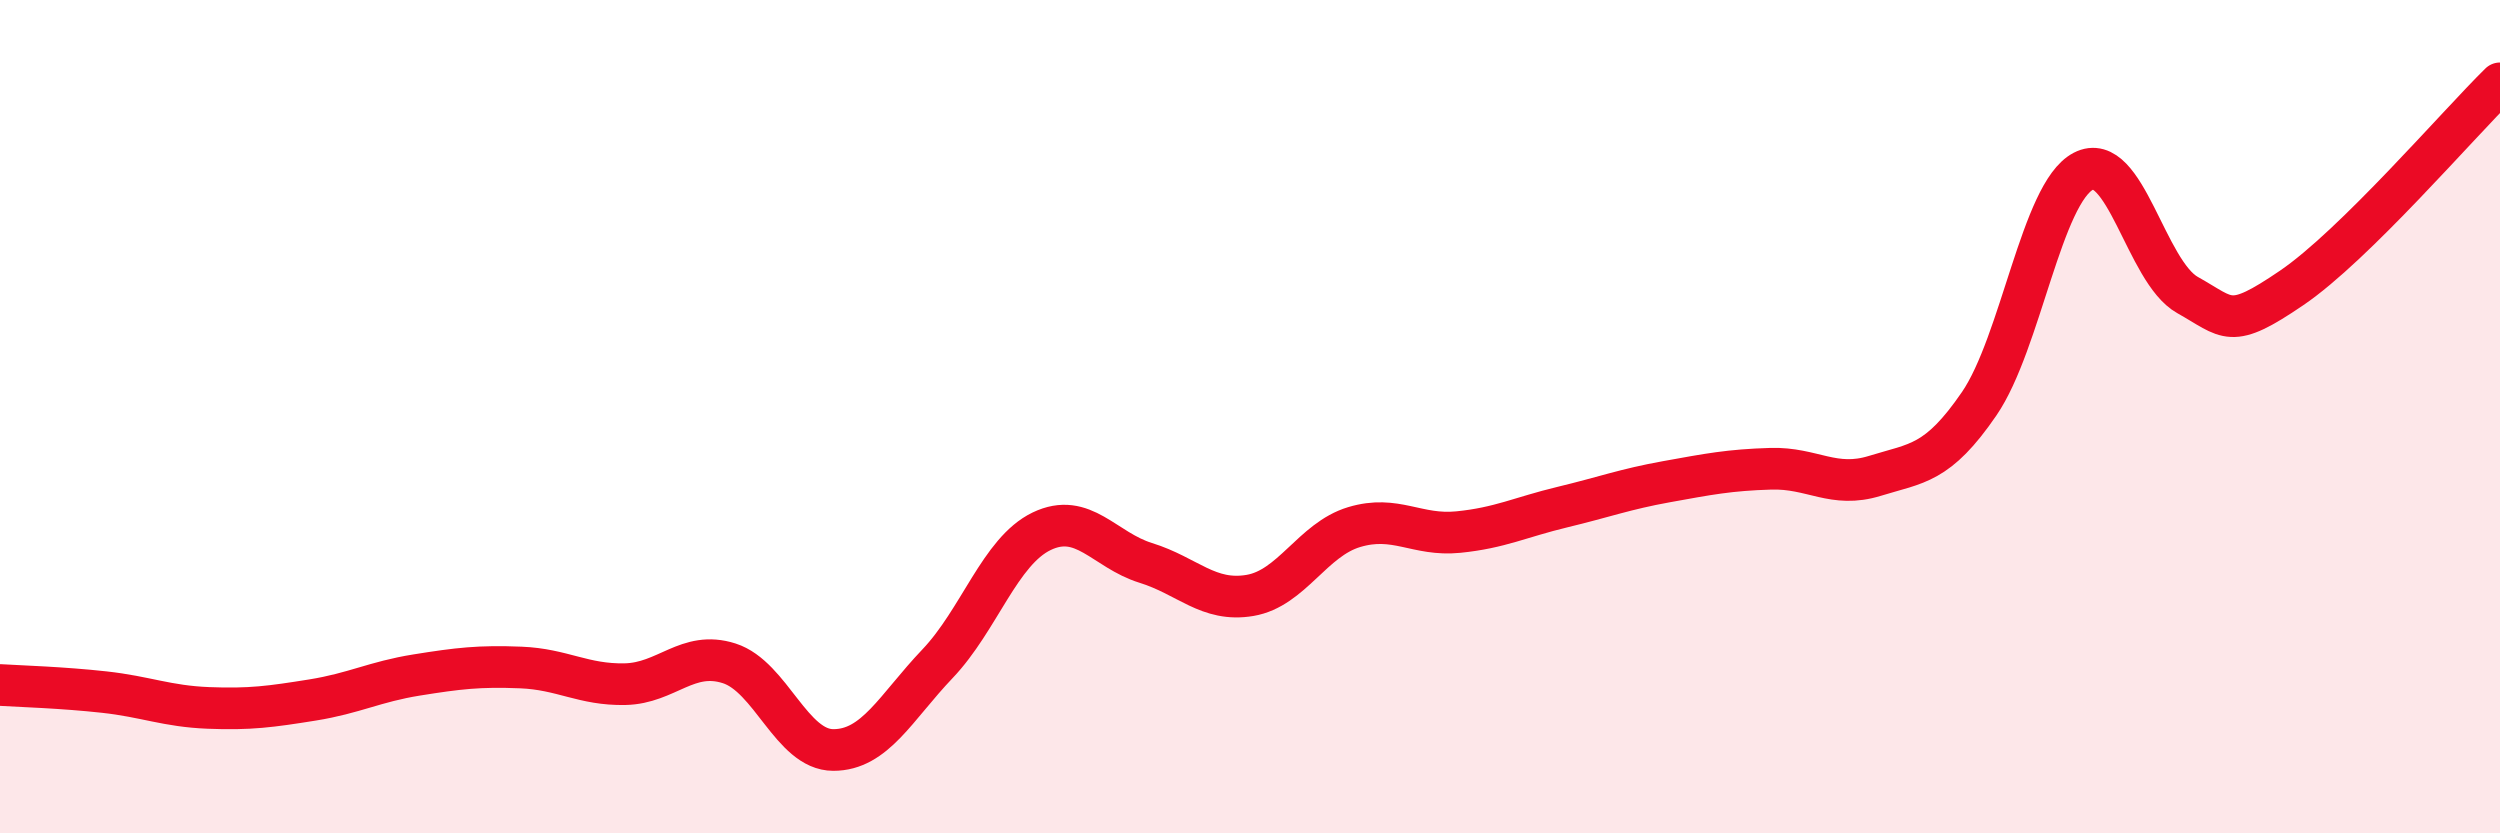 
    <svg width="60" height="20" viewBox="0 0 60 20" xmlns="http://www.w3.org/2000/svg">
      <path
        d="M 0,16.44 C 0.5,16.47 1.5,16.5 2.5,16.61 C 3.5,16.72 4,16.95 5,16.99 C 6,17.03 6.5,16.96 7.5,16.8 C 8.5,16.64 9,16.36 10,16.2 C 11,16.04 11.5,15.98 12.5,16.02 C 13.5,16.06 14,16.44 15,16.42 C 16,16.4 16.5,15.6 17.5,15.92 C 18.5,16.24 19,18 20,18 C 21,18 21.5,16.98 22.5,15.93 C 23.5,14.88 24,13.23 25,12.75 C 26,12.27 26.5,13.2 27.5,13.51 C 28.5,13.82 29,14.46 30,14.29 C 31,14.12 31.5,12.95 32.5,12.65 C 33.5,12.35 34,12.87 35,12.77 C 36,12.67 36.5,12.41 37.5,12.17 C 38.5,11.93 39,11.74 40,11.56 C 41,11.38 41.5,11.28 42.5,11.25 C 43.5,11.22 44,11.73 45,11.42 C 46,11.11 46.5,11.15 47.5,9.69 C 48.5,8.23 49,4.63 50,4.11 C 51,3.59 51.5,6.52 52.5,7.08 C 53.5,7.64 53.5,7.93 55,6.91 C 56.5,5.89 59,2.98 60,2L60 20L0 20Z"
        fill="#EB0A25"
        opacity="0.1"
        stroke-linecap="round"
        stroke-linejoin="round"
      />
      <path
        d="M 0,16.44 C 0.5,16.47 1.5,16.5 2.5,16.61 C 3.5,16.72 4,16.95 5,16.99 C 6,17.03 6.5,16.96 7.5,16.8 C 8.5,16.64 9,16.36 10,16.2 C 11,16.04 11.5,15.98 12.5,16.02 C 13.5,16.06 14,16.44 15,16.42 C 16,16.4 16.5,15.6 17.5,15.92 C 18.5,16.24 19,18 20,18 C 21,18 21.5,16.98 22.5,15.93 C 23.5,14.88 24,13.23 25,12.75 C 26,12.27 26.5,13.2 27.5,13.51 C 28.5,13.82 29,14.46 30,14.29 C 31,14.12 31.5,12.95 32.5,12.65 C 33.5,12.35 34,12.87 35,12.77 C 36,12.67 36.5,12.41 37.5,12.17 C 38.5,11.93 39,11.74 40,11.56 C 41,11.38 41.5,11.28 42.5,11.25 C 43.5,11.22 44,11.73 45,11.42 C 46,11.11 46.5,11.15 47.5,9.69 C 48.5,8.23 49,4.63 50,4.11 C 51,3.59 51.5,6.52 52.5,7.08 C 53.5,7.64 53.5,7.93 55,6.91 C 56.5,5.89 59,2.98 60,2"
        stroke="#EB0A25"
        stroke-width="1"
        fill="none"
        stroke-linecap="round"
        stroke-linejoin="round"
      />
    </svg>
  